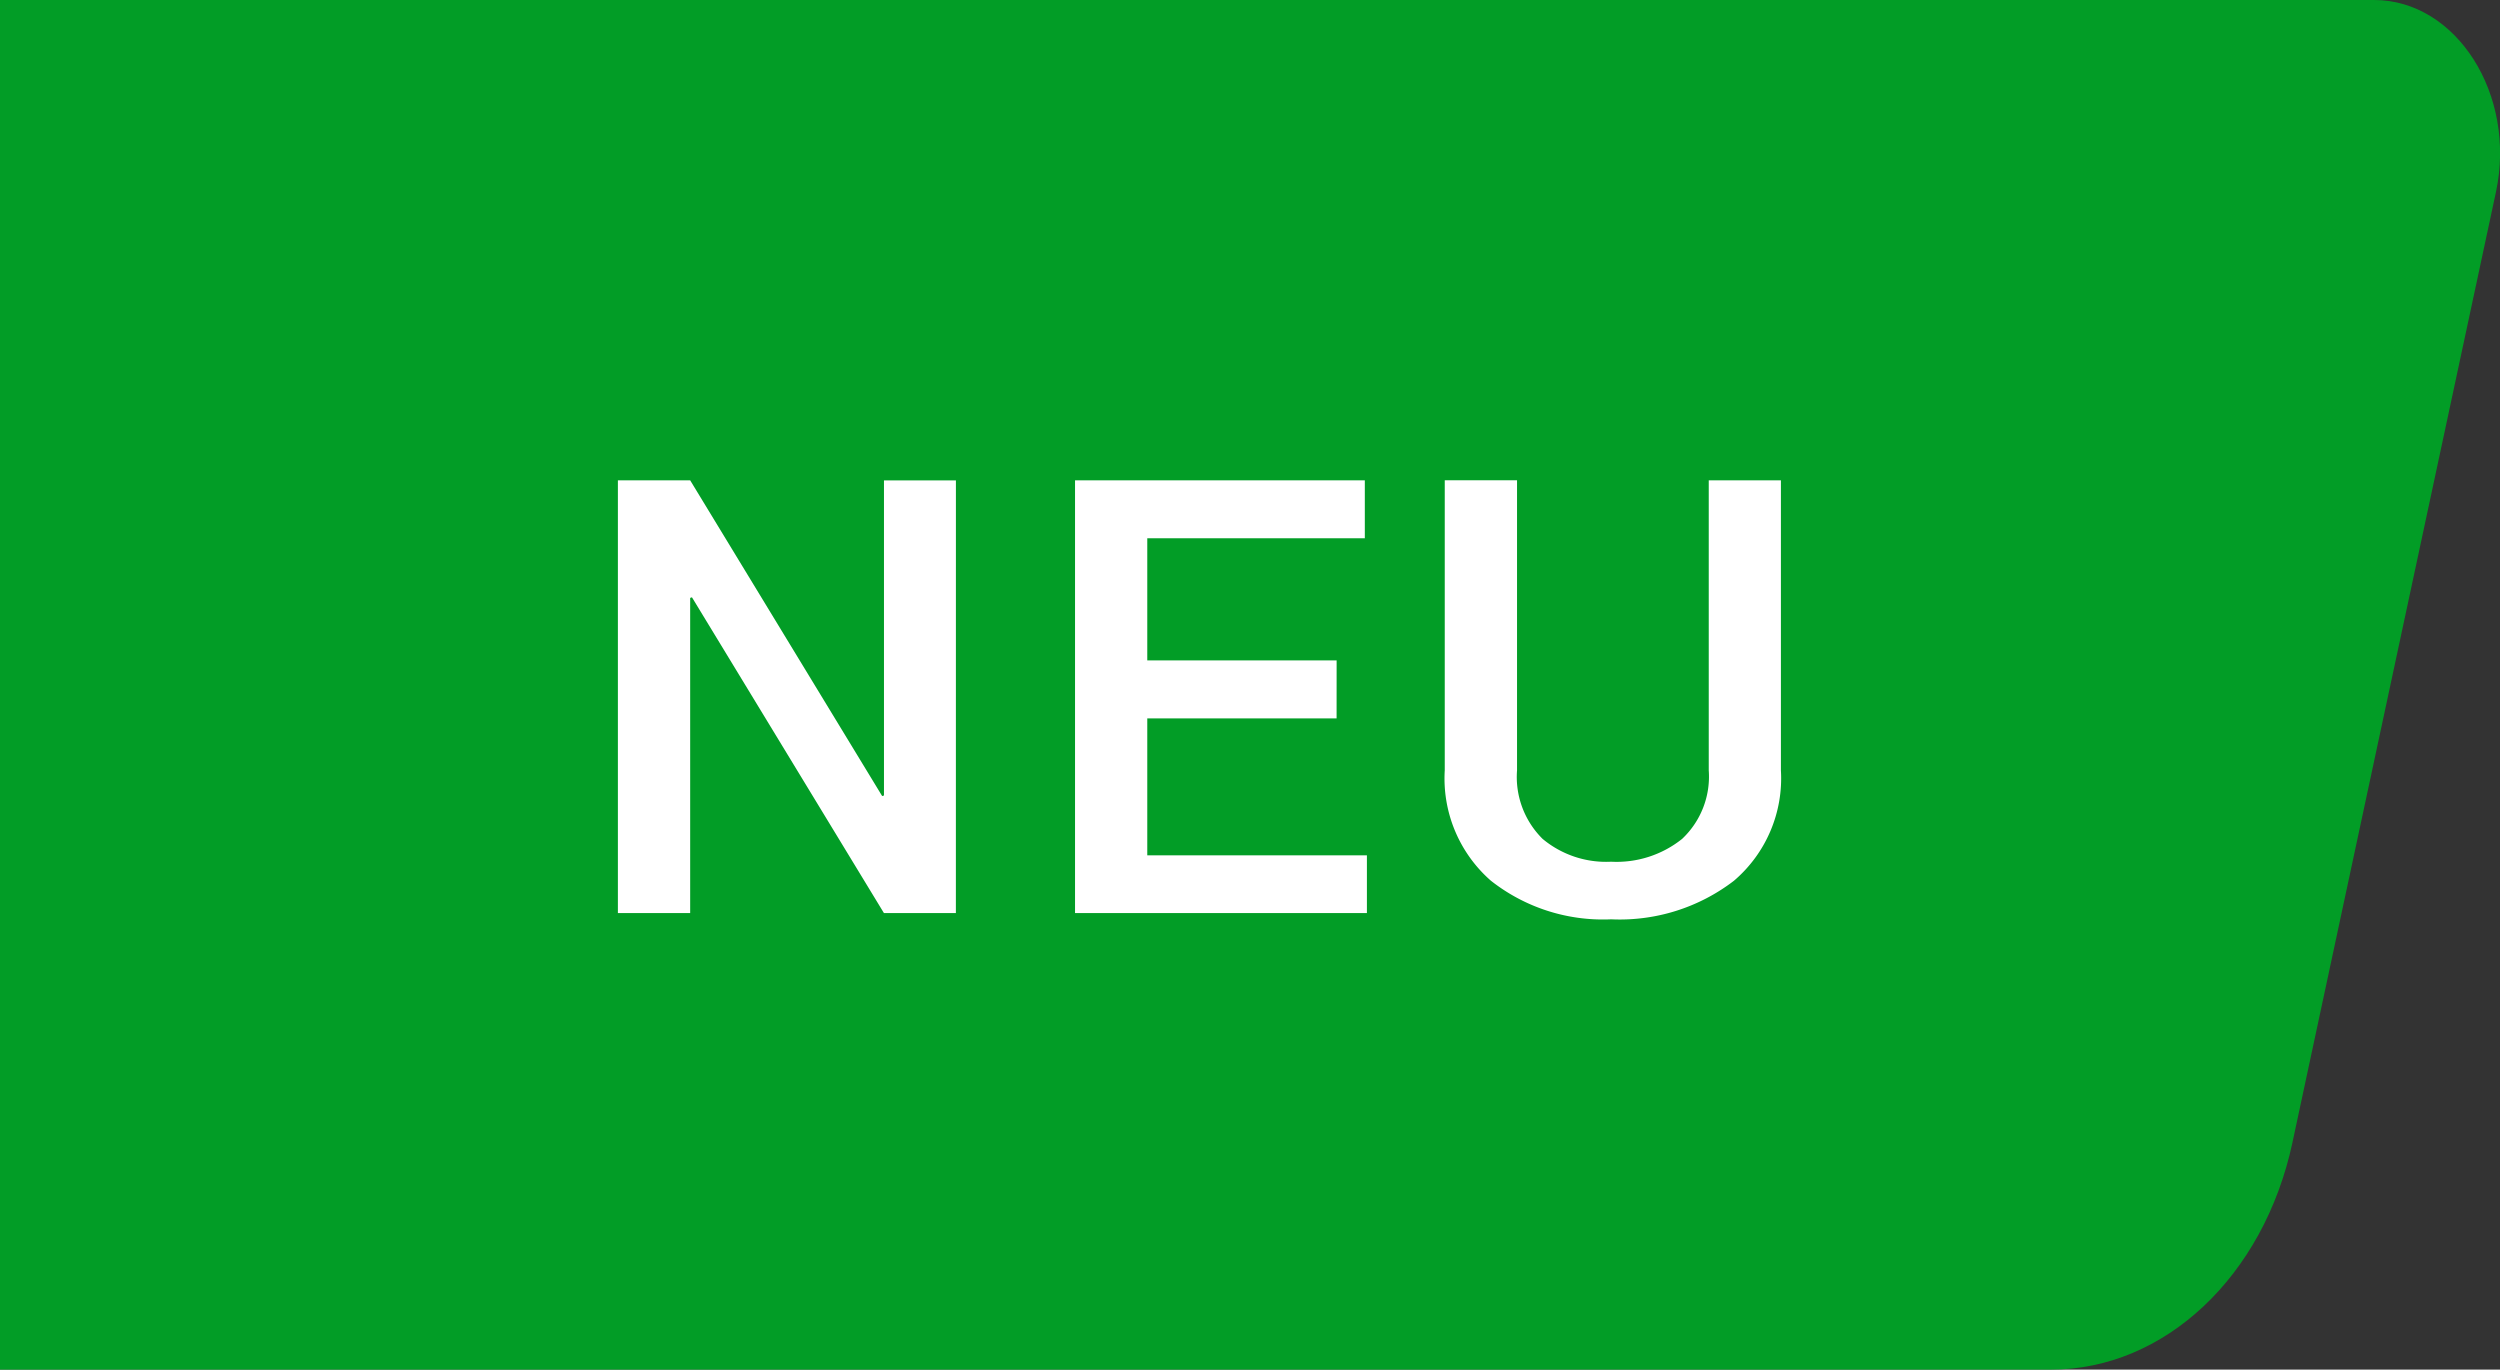 <?xml version="1.0" encoding="UTF-8"?> <svg xmlns="http://www.w3.org/2000/svg" id="ic-flag-neu" width="65.712" height="36" viewBox="0 0 65.712 36"><rect x="0" y="0" width="65.712" height="36" fill="#333333" stroke="none"/><path id="Pfad_29972" data-name="Pfad 29972" d="M-9240-6426h-49v-36h62.4c2.168,0,3.751,2.492,3.206,5.045l-5.351,24.993c-.753,3.511-3.359,5.961-6.341,5.961Z" transform="translate(9289 6462)" fill="#029d26"></path><path id="Pfad_29969" data-name="Pfad 29969" d="M10.125,0H8.234L3.188-8.3l-.047.016V0h-1.9V-11.375h1.9l5.047,8.3.047-.016v-8.281h1.891ZM20.132-5.117H15.156v3.6h5.773V0H13.257V-11.375h7.617v1.523H15.156v3.211h4.977Zm11.679-6.258V-3.75a3.538,3.538,0,0,1-1.234,2.9A4.927,4.927,0,0,1,27.35.164,4.759,4.759,0,0,1,24.186-.852a3.572,3.572,0,0,1-1.211-2.9v-7.625h1.9V-3.75a2.288,2.288,0,0,0,.672,1.8,2.605,2.605,0,0,0,1.8.6,2.755,2.755,0,0,0,1.867-.6,2.247,2.247,0,0,0,.7-1.8v-7.625Z" transform="translate(15 24)" fill="#fff"></path></svg> 